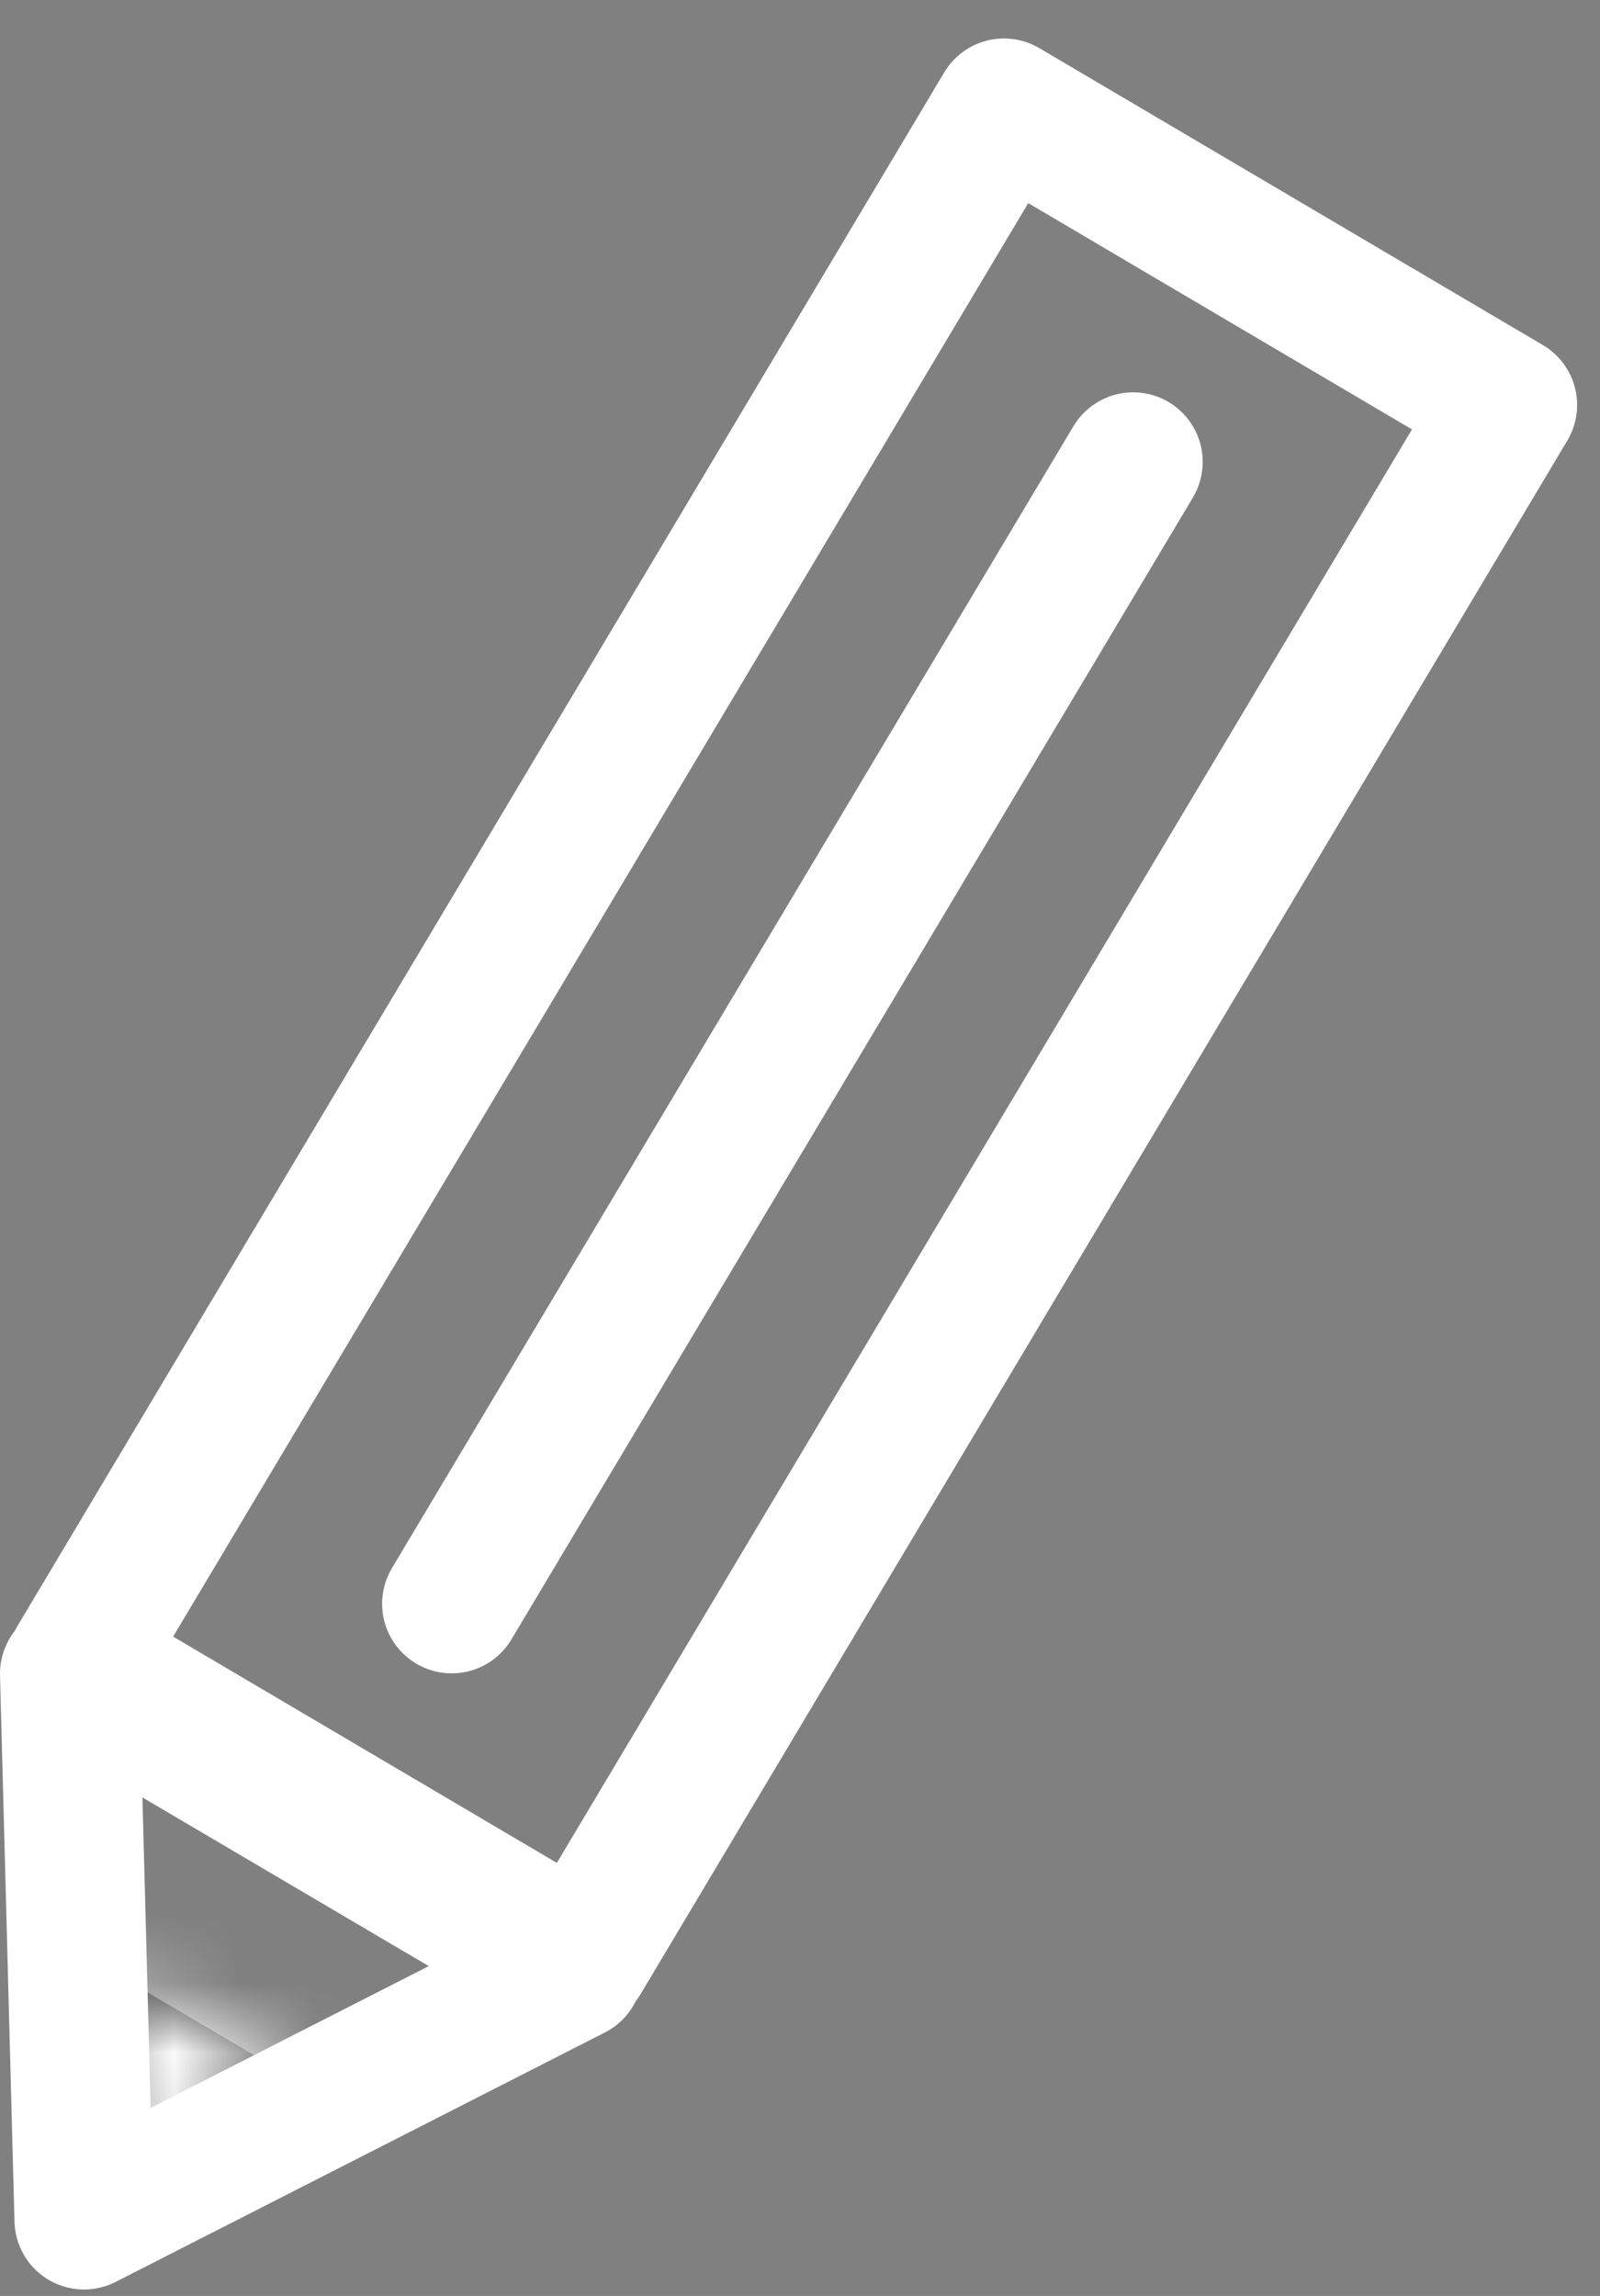 <svg width="23" height="33" viewBox="0 0 23 33" fill="none" xmlns="http://www.w3.org/2000/svg">
<rect x="0" y="0" width="23" height="33" fill="#808080" stroke="none"/>
<path d="M21.671 5.821L14.432 1.553L1.115 23.874L8.354 28.142L21.671 5.821Z" stroke="white" stroke-width="2" stroke-miterlimit="10" stroke-linecap="round" stroke-linejoin="round"/>
<mask id="path-2-inside-1_276_39" fill="white">
<path d="M1.491 31.432L1.407 28.215L4.373 29.964L1.491 31.432Z"/>
</mask>
<path d="M1.491 31.432L1.407 28.215L4.373 29.964L1.491 31.432Z" fill="#333333"/>
<path d="M1.491 31.432L-0.508 31.484L-0.425 34.653L2.4 33.214L1.491 31.432ZM1.407 28.215L2.423 26.492L-0.687 24.659L-0.592 28.267L1.407 28.215ZM4.373 29.964L5.281 31.745L8.527 30.091L5.389 28.241L4.373 29.964ZM1.491 31.432L3.491 31.38L3.407 28.163L1.407 28.215L-0.592 28.267L-0.508 31.484L1.491 31.432ZM1.407 28.215L0.391 29.938L3.357 31.686L4.373 29.964L5.389 28.241L2.423 26.492L1.407 28.215ZM4.373 29.964L3.465 28.182L0.583 29.65L1.491 31.432L2.4 33.214L5.281 31.745L4.373 29.964Z" fill="white" mask="url(#path-2-inside-1_276_39)"/>
<path d="M1.208 31.907L1 24.057L8.241 28.322L1.208 31.907Z" stroke="white" stroke-width="2" stroke-miterlimit="10" stroke-linecap="round" stroke-linejoin="round"/>
<path d="M16.289 6.639L6.493 23.051" stroke="white" stroke-width="2" stroke-miterlimit="10" stroke-linecap="round" stroke-linejoin="round"/>
</svg>
